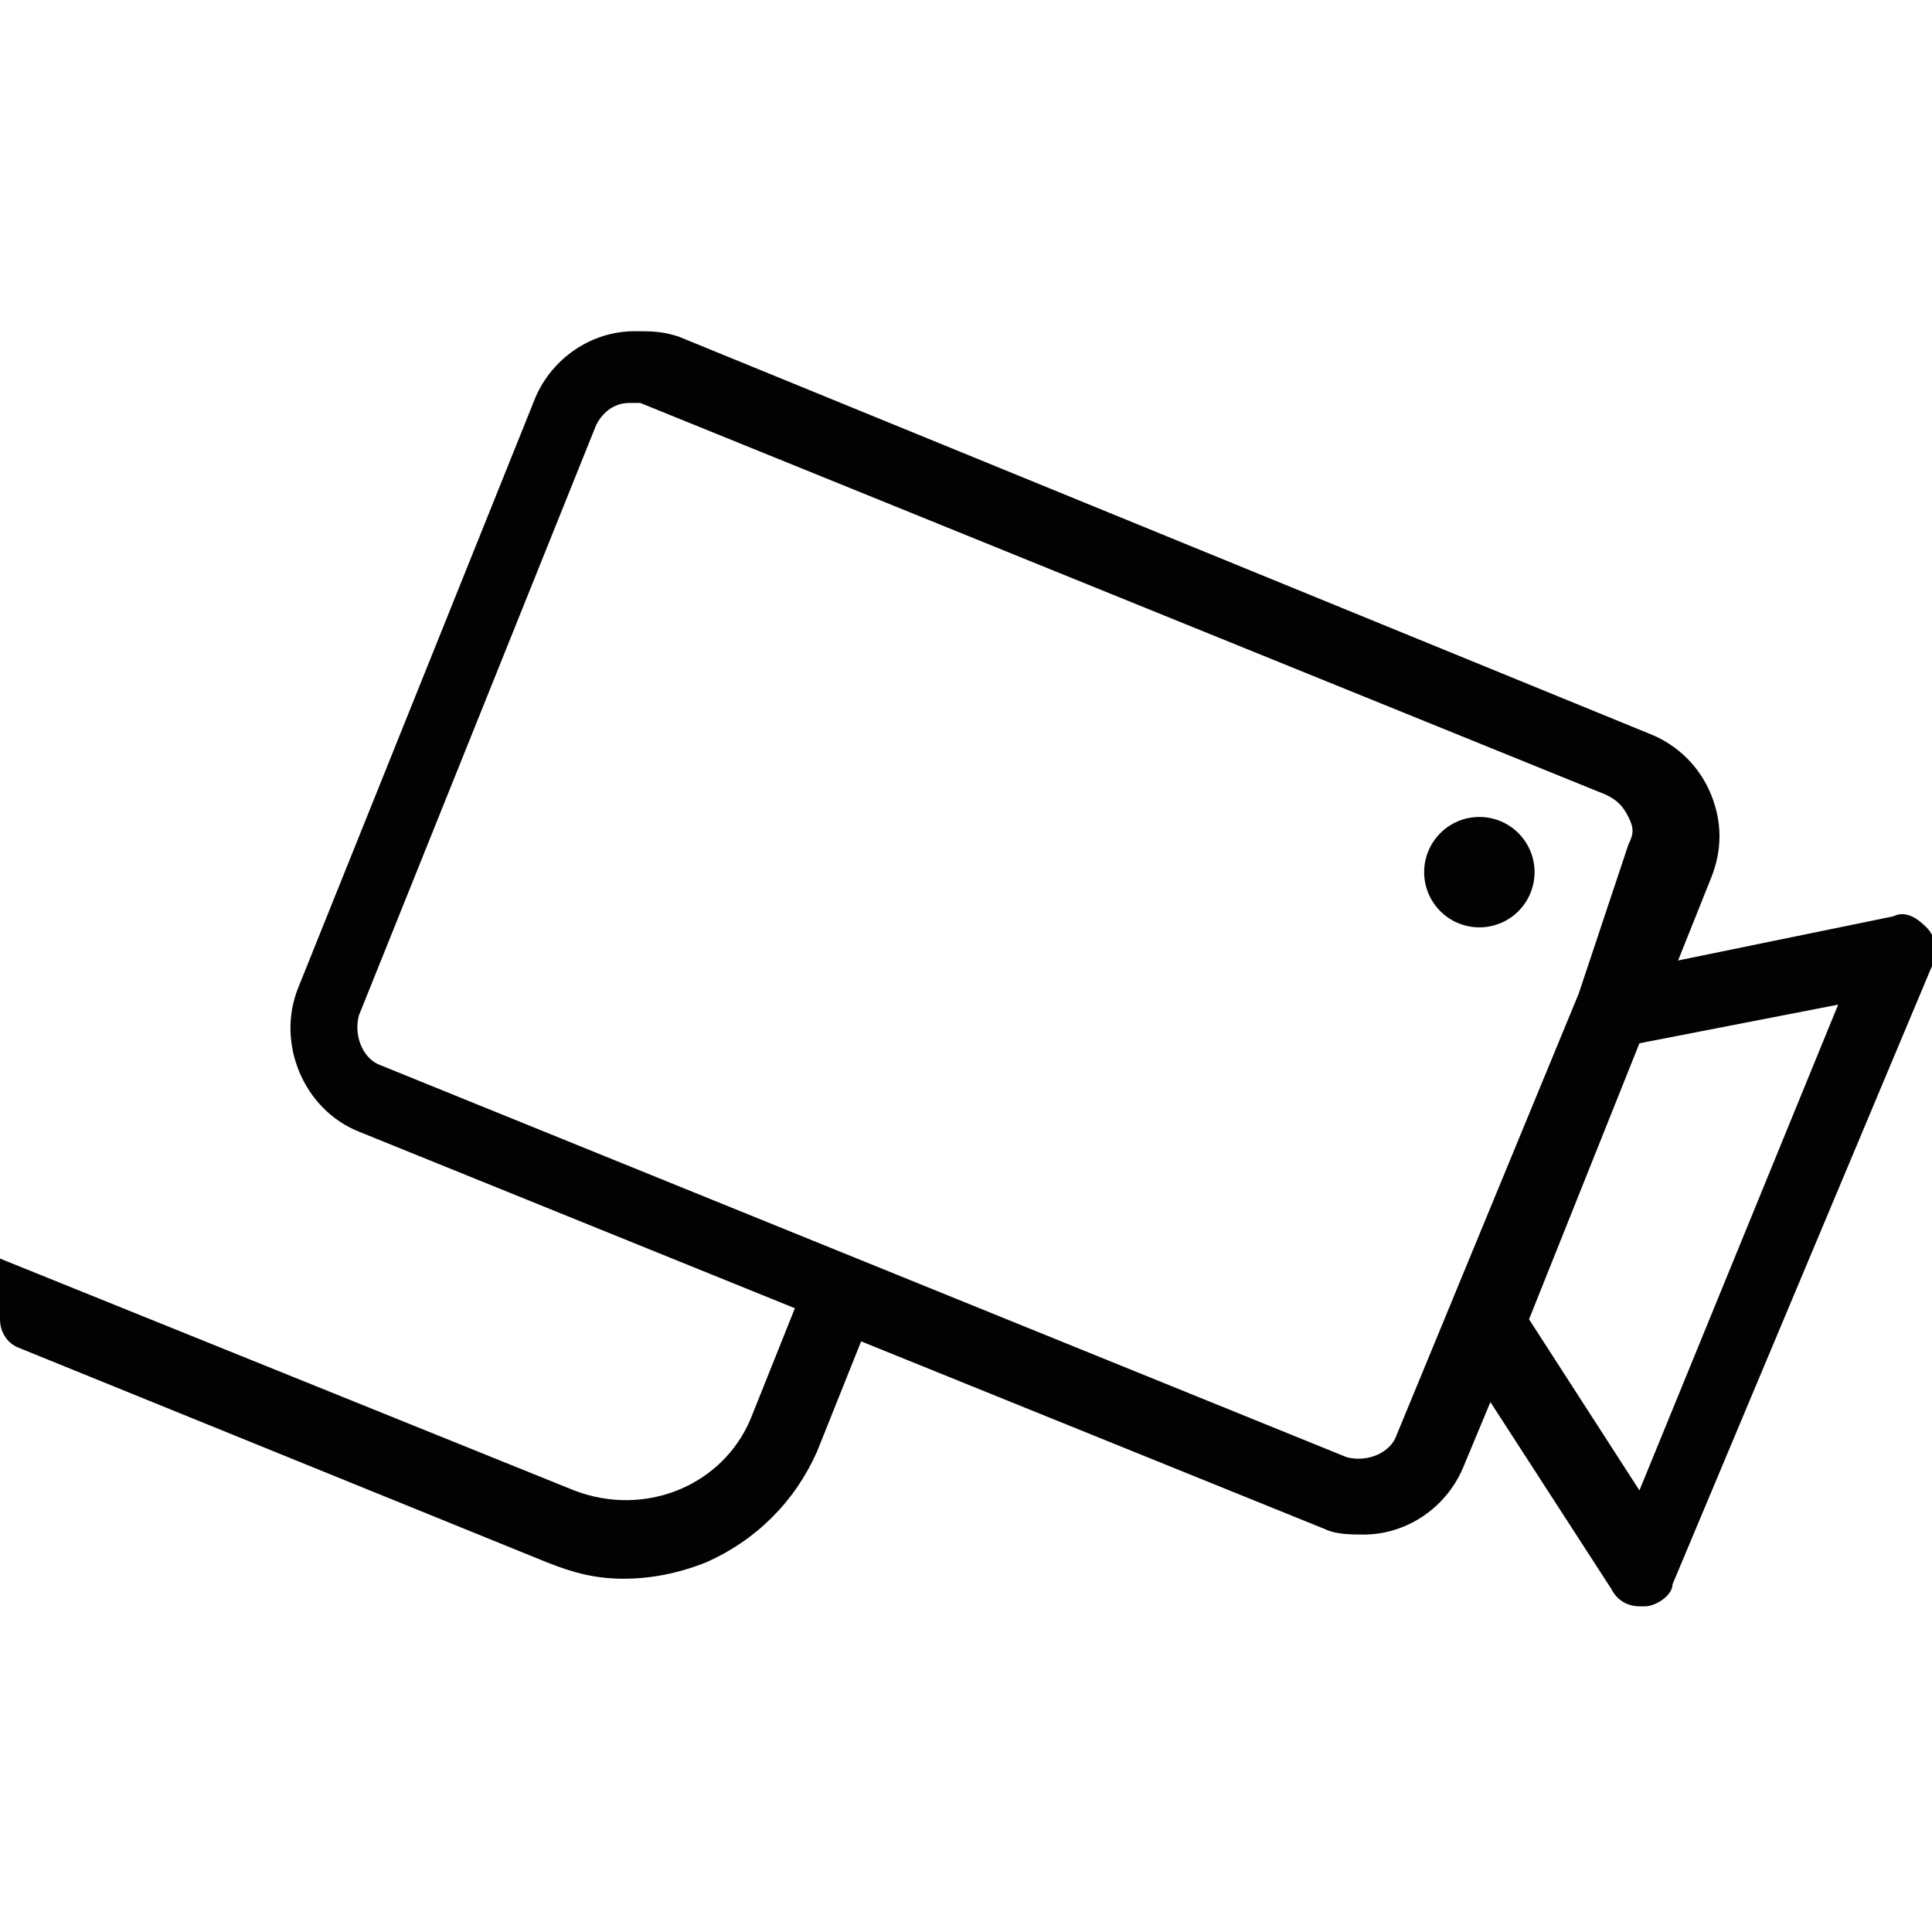 <?xml version="1.0" encoding="utf-8"?>
<!-- Generator: Adobe Illustrator 24.0.2, SVG Export Plug-In . SVG Version: 6.00 Build 0)  -->
<svg version="1.1" baseProfile="tiny" id="Warstwa_1"
	 xmlns="http://www.w3.org/2000/svg" xmlns:xlink="http://www.w3.org/1999/xlink" x="0px" y="0px" viewBox="0 0 35 35"
	 xml:space="preserve">
<title>Artboard 78</title>
<g>
	<path fill="#020203" d="M0,23.9c0,0.2,0.1,0.4,0.3,0.5l9.6,3.9c0.5,0.2,0.9,0.3,1.4,0.3c0.5,0,1-0.1,1.5-0.3c0.9-0.4,1.6-1.1,2-2
		l0.8-2l8.4,3.4c0.2,0.1,0.5,0.1,0.7,0.1c0.8,0,1.5-0.5,1.8-1.2l0.5-1.2l2.2,3.4c0.1,0.2,0.3,0.3,0.5,0.3c0,0,0,0,0.1,0
		c0.2,0,0.5-0.2,0.5-0.4L35,17.5c0.1-0.2,0.1-0.5-0.1-0.7c-0.2-0.2-0.4-0.3-0.6-0.2l-3.9,0.8l0.6-1.5c0.2-0.5,0.2-1,0-1.5
		c-0.2-0.5-0.6-0.9-1.1-1.1L12.3,6.1C12,6,11.8,6,11.5,6C10.7,6,10,6.5,9.7,7.2L5.4,17.9c-0.4,1,0.1,2.2,1.1,2.6l7.9,3.2l-0.8,2
		c-0.5,1.2-1.9,1.8-3.2,1.3L0,22.8L0,23.9z M27.7,23.9l2-5l3.6-0.7l-3.6,8.8L27.7,23.9z M6.9,19.3c-0.3-0.1-0.5-0.5-0.4-0.9
		l4.3-10.7c0.1-0.2,0.3-0.4,0.6-0.4c0.1,0,0.2,0,0.2,0l17.5,7.1c0.2,0.1,0.3,0.2,0.4,0.4c0.1,0.2,0.1,0.3,0,0.5L28.6,18c0,0,0,0,0,0
		l-3.3,8c-0.1,0.3-0.5,0.5-0.9,0.4L6.9,19.3z"/>
	<circle fill="#020203" cx="26.8" cy="15.8" r="1"/>
</g>
</svg>

